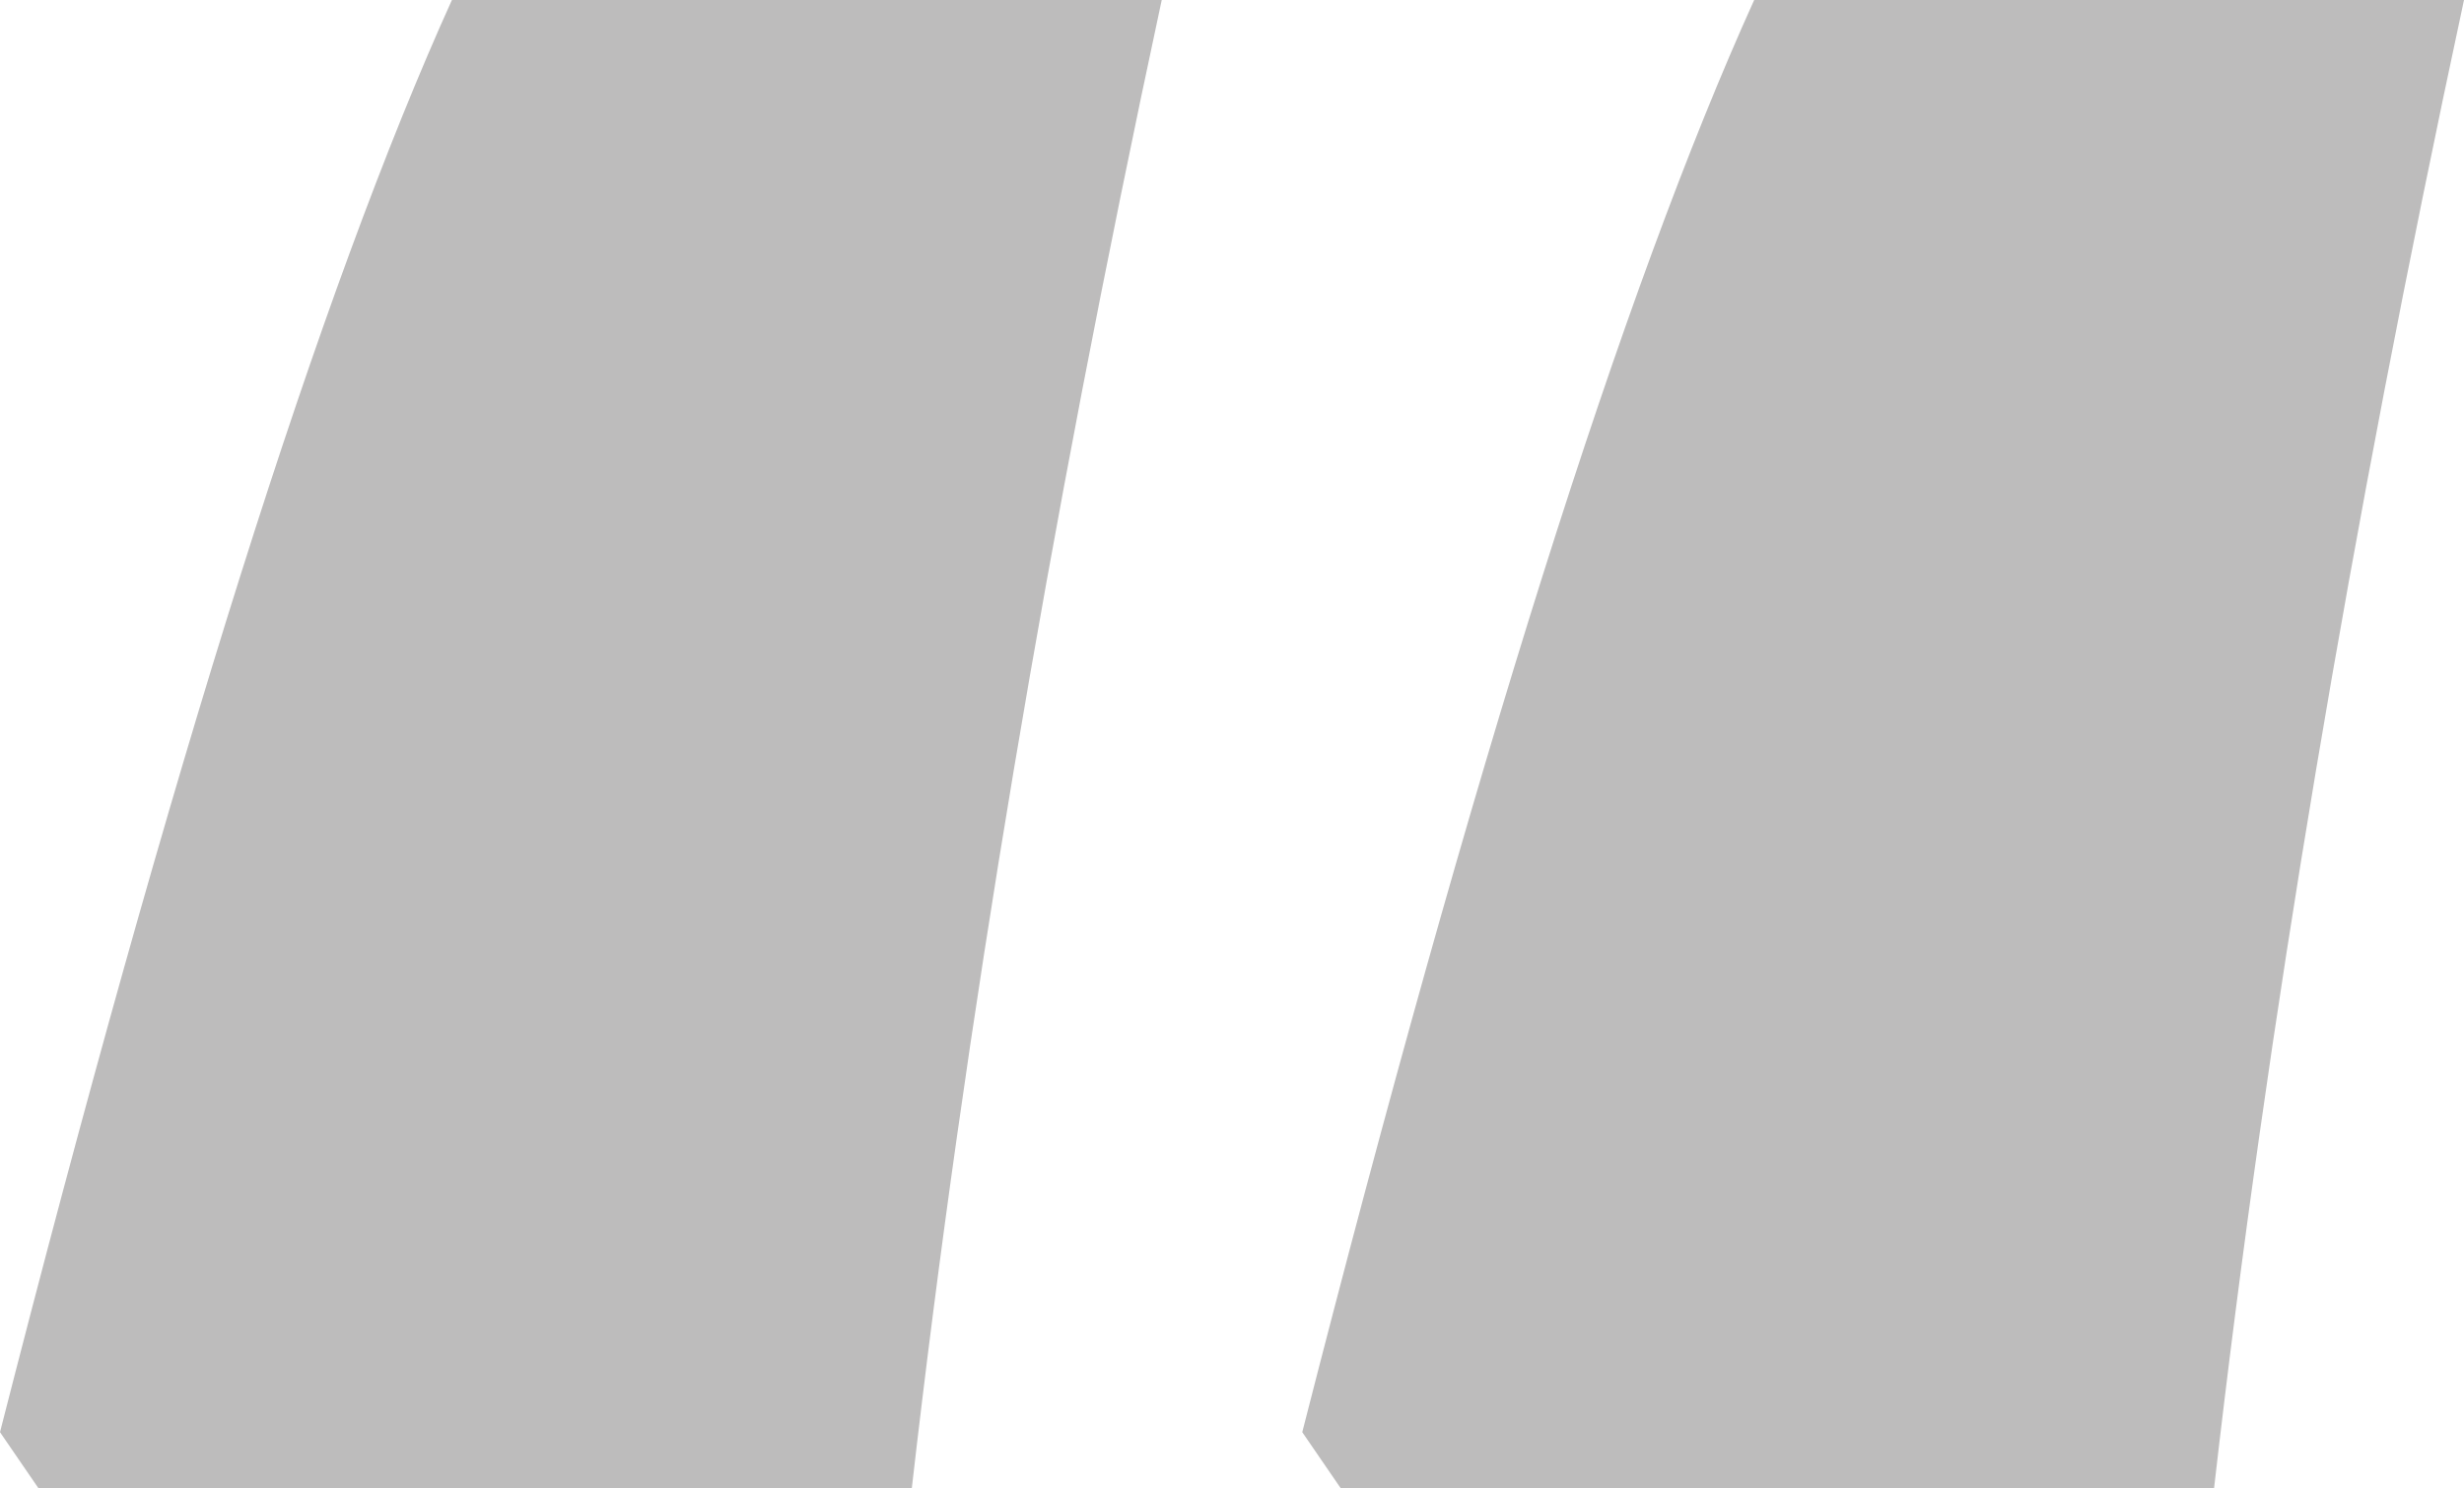 <?xml version="1.0" encoding="UTF-8"?>
<!-- Generator: Adobe Illustrator 23.0.0, SVG Export Plug-In . SVG Version: 6.00 Build 0)  -->
<svg xmlns="http://www.w3.org/2000/svg" xmlns:xlink="http://www.w3.org/1999/xlink" id="Layer_1" x="0px" y="0px" viewBox="0 0 308.6 186.4" style="enable-background:new 0 0 308.6 186.4;" xml:space="preserve">
<style type="text/css">
	.st0{fill:#BDBCBC;}
</style>
<g>
	<path class="st0" d="M4.8,186.4l-4.8-7C21.3,96,40.2,36.2,56.6,0h88.9c-14.3,66.5-24.7,128.7-31.3,186.4H4.8z M167.9,186.4l-4.8-7   C184.4,96,203.3,36.2,219.7,0h88.9c-14.3,66.5-24.7,128.7-31.3,186.4H167.9z"></path>
</g>
</svg>
